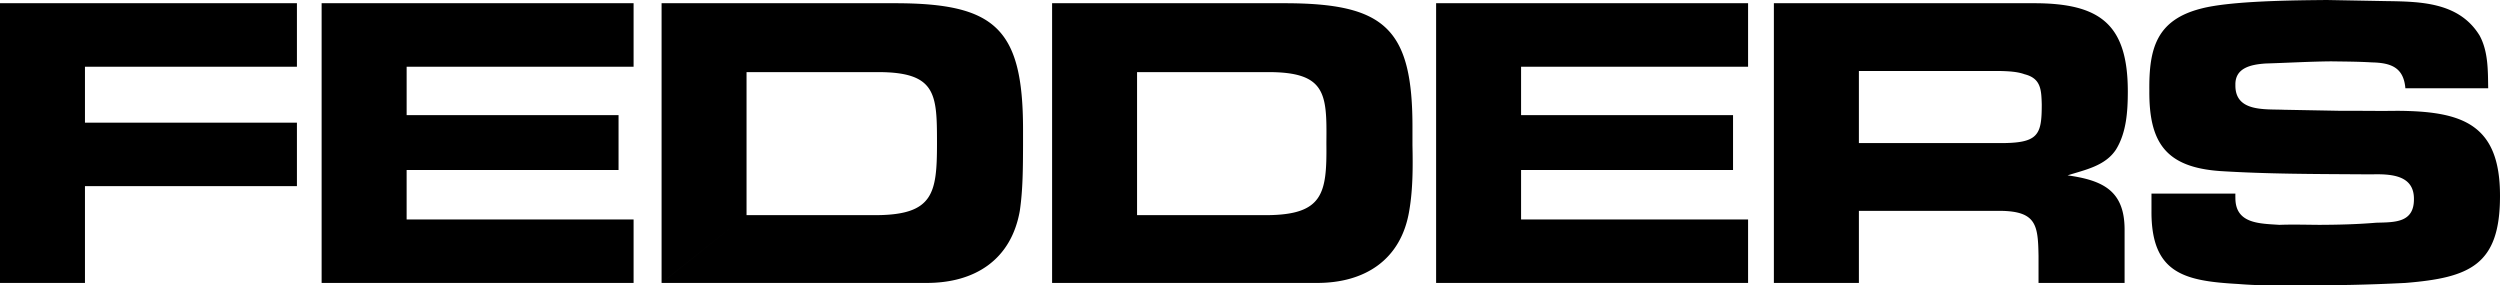<svg xmlns="http://www.w3.org/2000/svg" width="232.398" height="26.531"><path d="M97.8.3h21.598c9.332.005 11.946 2.305 11.903 11.7v1.5c.043 2.012.043 4.121-.301 6.102-.75 4.53-4.105 6.714-8.602 6.699H97.801L105.699 20h12.102c5.195-.04 5.547-2.031 5.5-6.598v-.199c.047-4.476-.031-6.504-5.403-6.5H105.7V20l-7.898 6.3V.3M0 .3h27.602v5.903H7.898v5.2h19.704V17.3H7.898v9H0V.3m29.898 0h29v5.903H37.801v4.5H57.5v5.098H37.8v4.601h21.098v5.899h-29V.3M133.5.3h29v5.903h-21.102v4.5h19.704v5.098h-19.704v4.601H162.5v5.899h-29V.3m39.3 6.302H186c.719.02 1.54.058 2.2.3 1.523.383 1.562 1.434 1.6 2.801 0 2.887-.312 3.625-4 3.598h-13v6.3H186c3.332.047 3.45 1.372 3.5 4.2v2.5h8v-5c-.016-3.563-2.004-4.54-5.3-5 1.616-.516 3.491-.863 4.5-2.399.98-1.586 1.097-3.574 1.1-5.402-.003-6.246-2.577-8.195-8.698-8.2h-24.204v26h7.903V6.603M207.8 18a6.703 6.703 0 0 0 0 .402c-.003 2.414 2.259 2.375 4.098 2.5 1.204-.047 2.45-.008 3.704 0 1.75-.008 3.503-.047 5.296-.199 1.758-.043 3.512-.004 3.5-2.203.012-2.129-1.937-2.324-3.699-2.297H219.5c-4.371-.027-8.738-.027-13.102-.3-5.078-.352-6.636-2.653-6.597-7.5-.04-3.887.664-6.54 4.8-7.602 2.766-.73 8.657-.77 11.7-.801l5.5.102c3.195.046 6.785.085 8.699 3.199.813 1.488.773 3.281.8 4.902h-7.698c-.164-1.933-1.336-2.363-3.102-2.402-1.277-.078-2.563-.078-3.8-.098-2.04.02-4.028.137-6.098.2-1.364.093-2.844.406-2.801 2-.043 2.503 2.687 2.23 4.5 2.3l5.3.098c1.739-.012 3.458.027 5.2 0 6.054.027 9.605 1.195 9.597 7.902.008 6.438-2.8 7.61-8.796 8.098-3.403.172-6.758.25-10.102.199-1.805.05-3.598.05-5.398-.098-4.946-.28-8.145-.906-8.102-6.8V18h7.8M61.5.3h21.7C92.48.306 95.093 2.606 95.101 12v1.5c-.008 2.012-.008 4.121-.301 6.102-.801 4.53-4.156 6.714-8.7 6.699H61.5L69.398 20H81.5c5.246-.04 5.598-2.031 5.602-6.598v-.199c-.004-4.476-.082-6.504-5.5-6.5H69.398V20L61.5 26.3V.3"/></svg>
